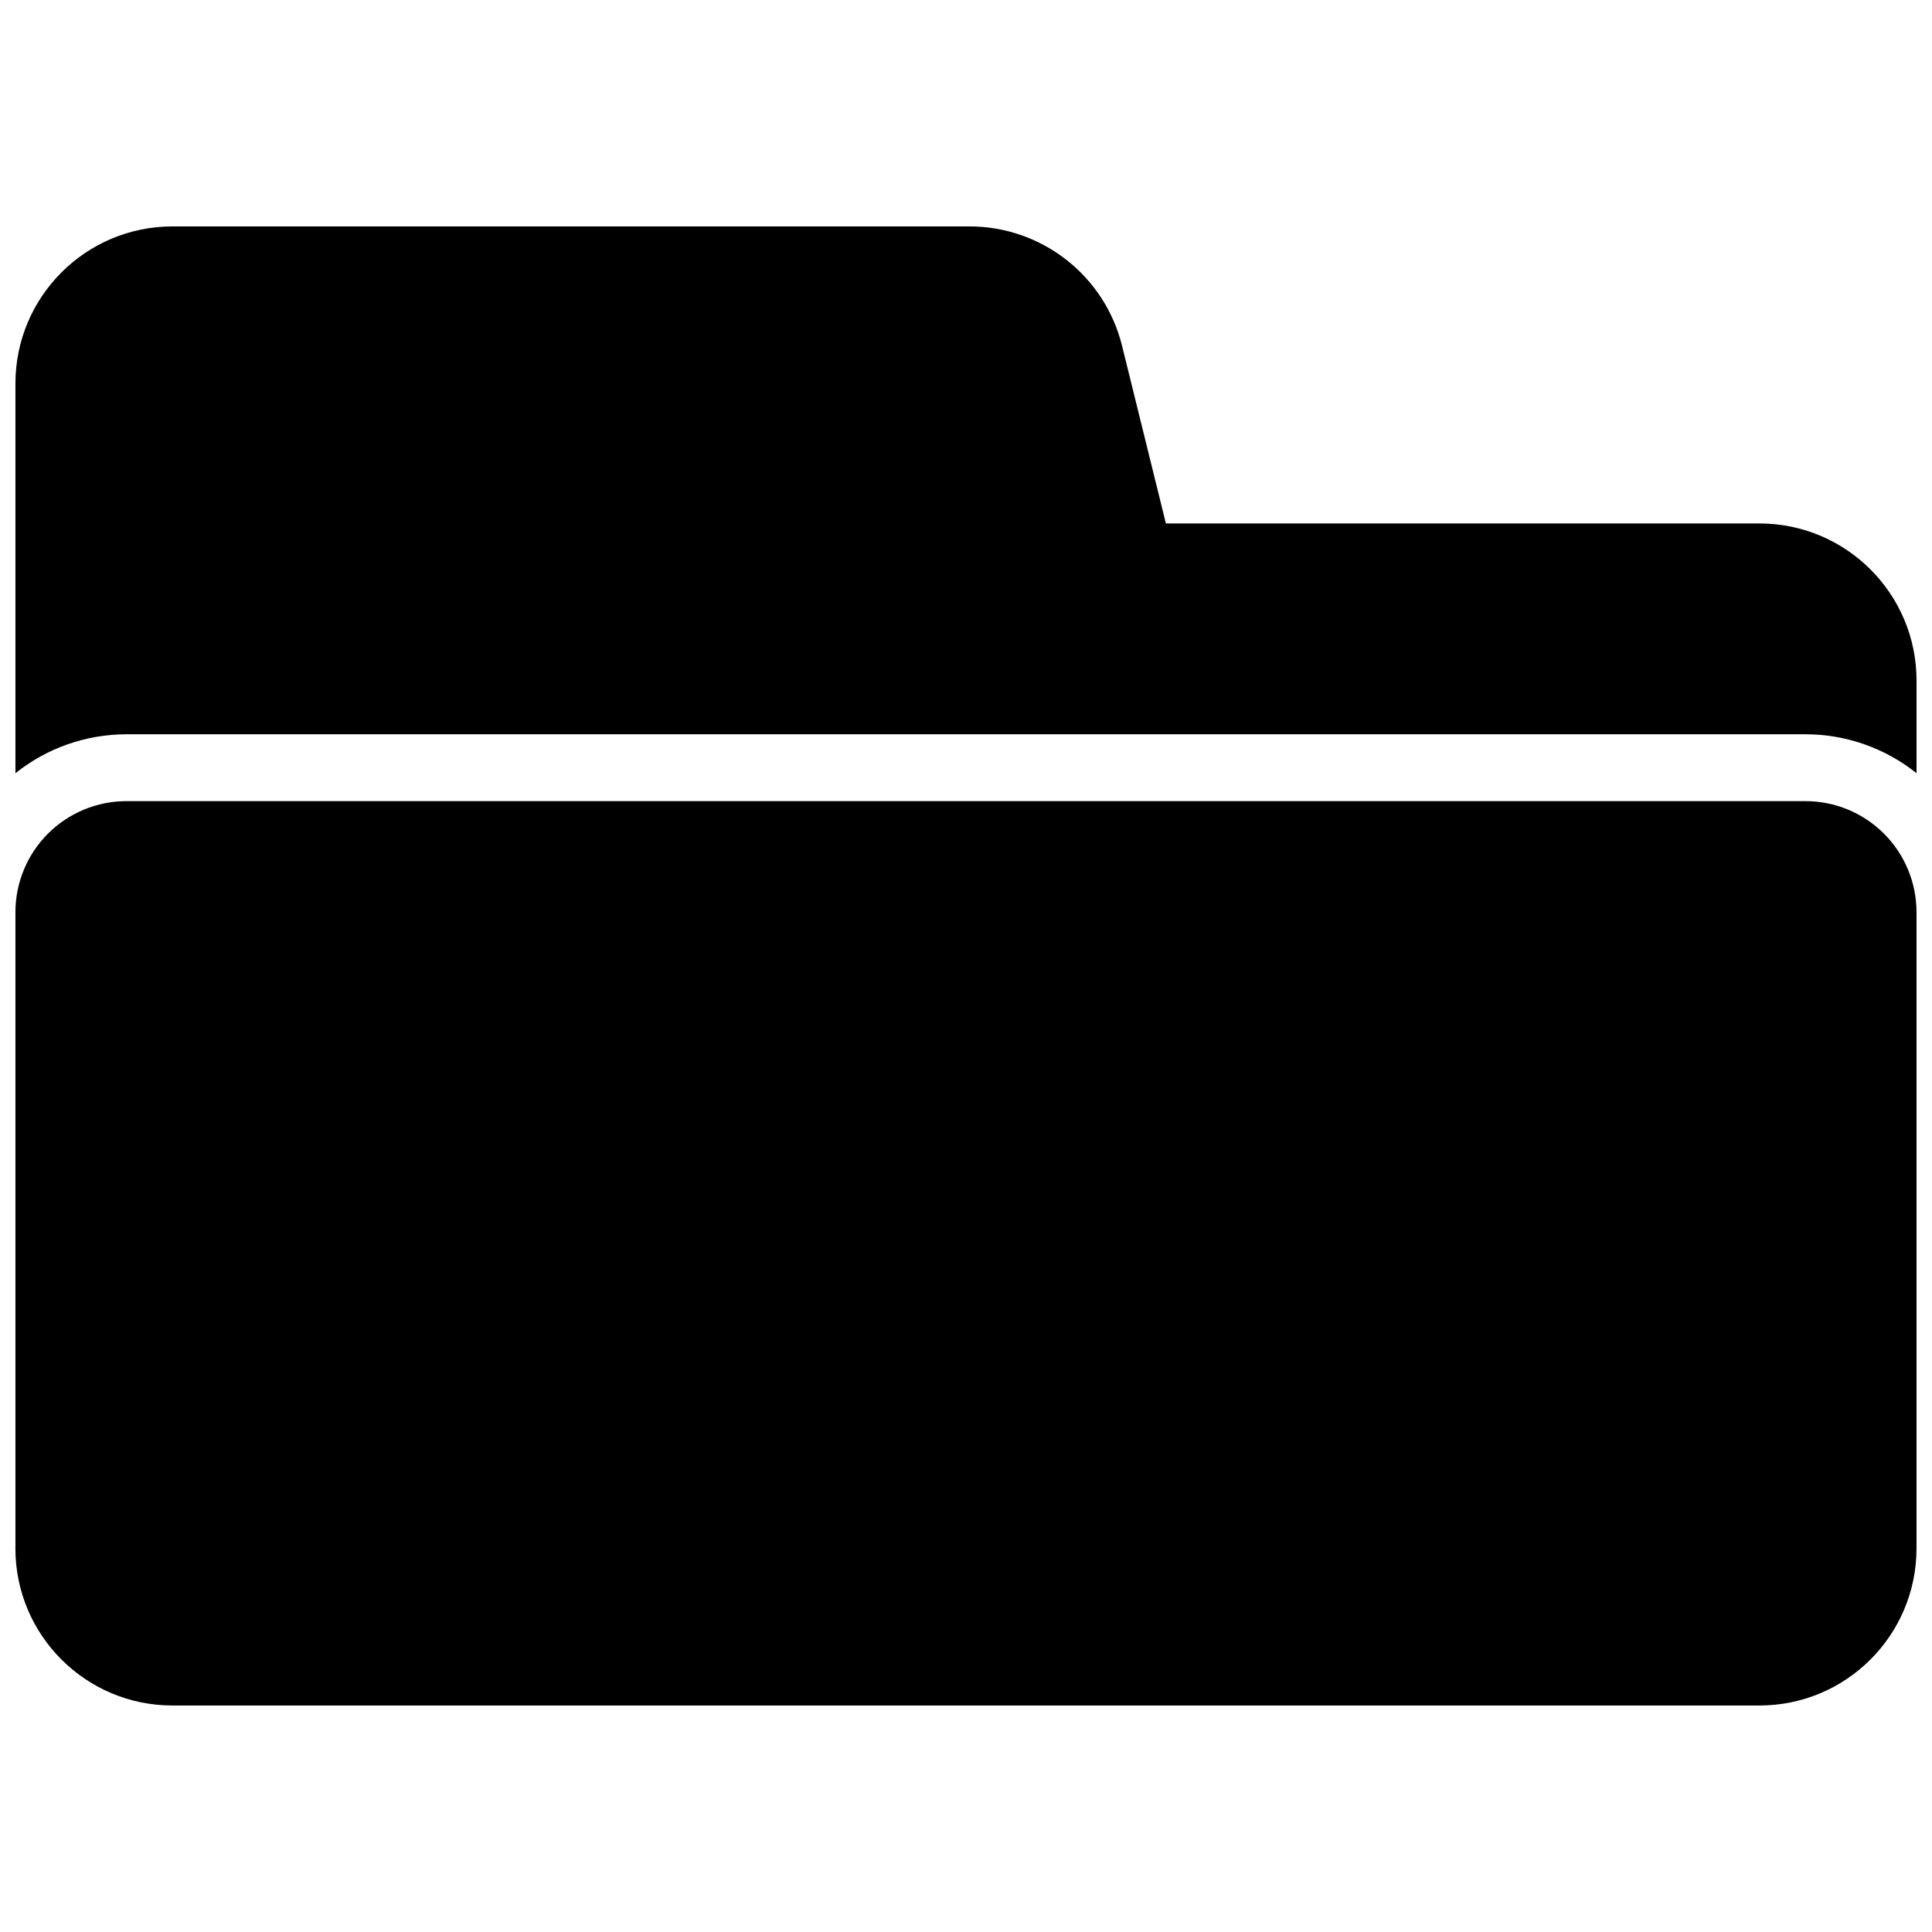 <?xml version="1.0" encoding="UTF-8"?>
<!-- The Best Svg Icon site in the world: iconSvg.co, Visit us! https://iconsvg.co -->
<svg width="800px" height="800px" version="1.1" viewBox="144 144 512 512" xmlns="http://www.w3.org/2000/svg">
 <defs>
  <clipPath id="a">
   <path d="m148.09 204h503.81v392h-503.81z"/>
  </clipPath>
 </defs>
 <g clip-path="url(#a)">
  <path d="m148.09 554.34v-168.6c0-7.805 3.102-15.293 8.621-20.812 5.519-5.519 13.008-8.621 20.812-8.621h444.94c7.805 0 15.293 3.102 20.812 8.621 5.519 5.519 8.621 13.008 8.621 20.812v168.6c0 22.996-18.641 41.637-41.637 41.637h-420.54c-22.996 0-41.637-18.641-41.637-41.637zm0-205.43v-103.27c0-22.996 18.641-41.637 41.637-41.637h211.21c19.152 0 35.836 13.066 40.426 31.66l11.613 47.059h157.29c22.996 0 41.637 18.641 41.637 41.637v24.547c-8.316-6.644-18.684-10.316-29.434-10.316h-444.94c-10.75 0-21.117 3.672-29.434 10.316z" fill-rule="evenodd"/>
 </g>
</svg>